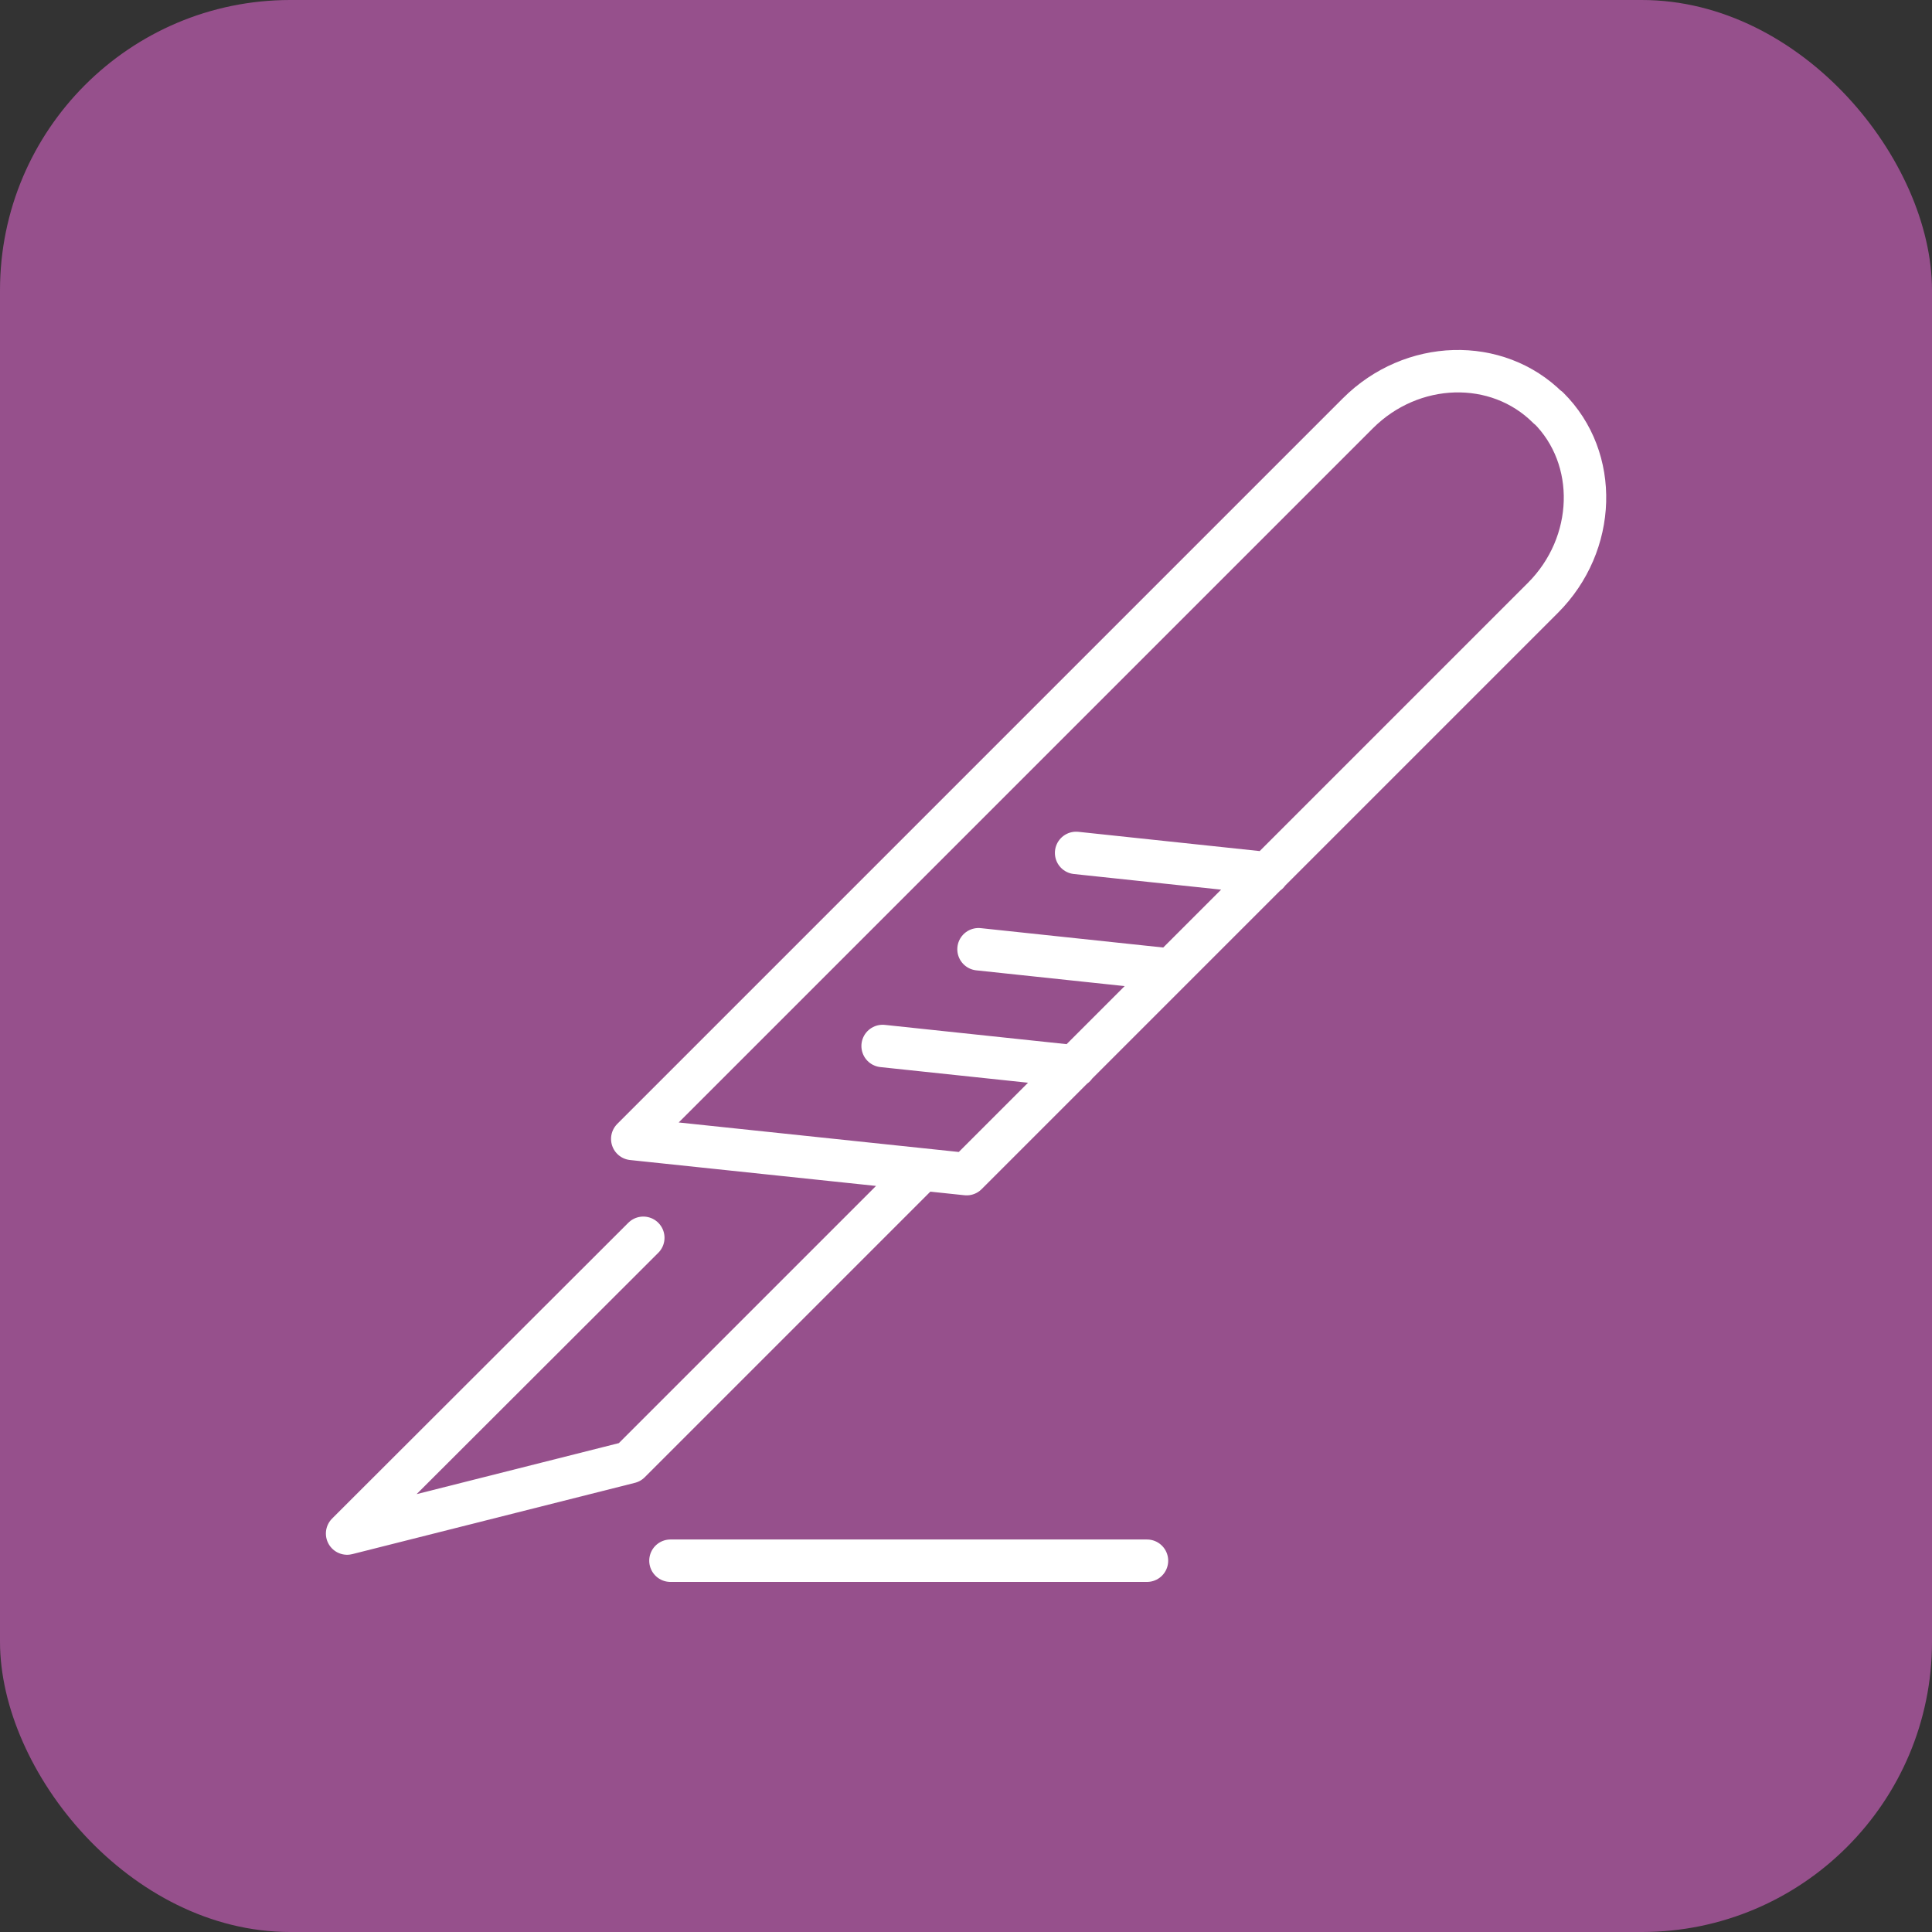 <svg id="_レイヤー_2" data-name="レイヤー 2" xmlns="http://www.w3.org/2000/svg" viewBox="0 0 45.53 45.53"><rect x="0" y="0" width="45.53" height="45.53" fill="#333333" stroke="none"/><defs><style>.cls-1{fill:none;stroke:#fff;stroke-linecap:round;stroke-linejoin:round}</style></defs><g id="_レイアウト" data-name="レイアウト"><rect width="45.53" height="45.53" rx="6.84" ry="6.84" style="fill:#96508c;stroke-width:0"/><path class="cls-1" d="M36.48 9.61c-1.2-1.2-3.21-1.14-4.48.13l-17.1 17.1 7.88.83 13.58-13.58c1.27-1.27 1.33-3.29.13-4.48ZM21.63 27.67l-6.79 6.79-6.66 1.68 6.98-6.97M15.8 36.78h11.23M20.8 24.65l4.53.48M23.06 22.37l4.52.48M25.36 20.1l4.52.48"/></g></svg>